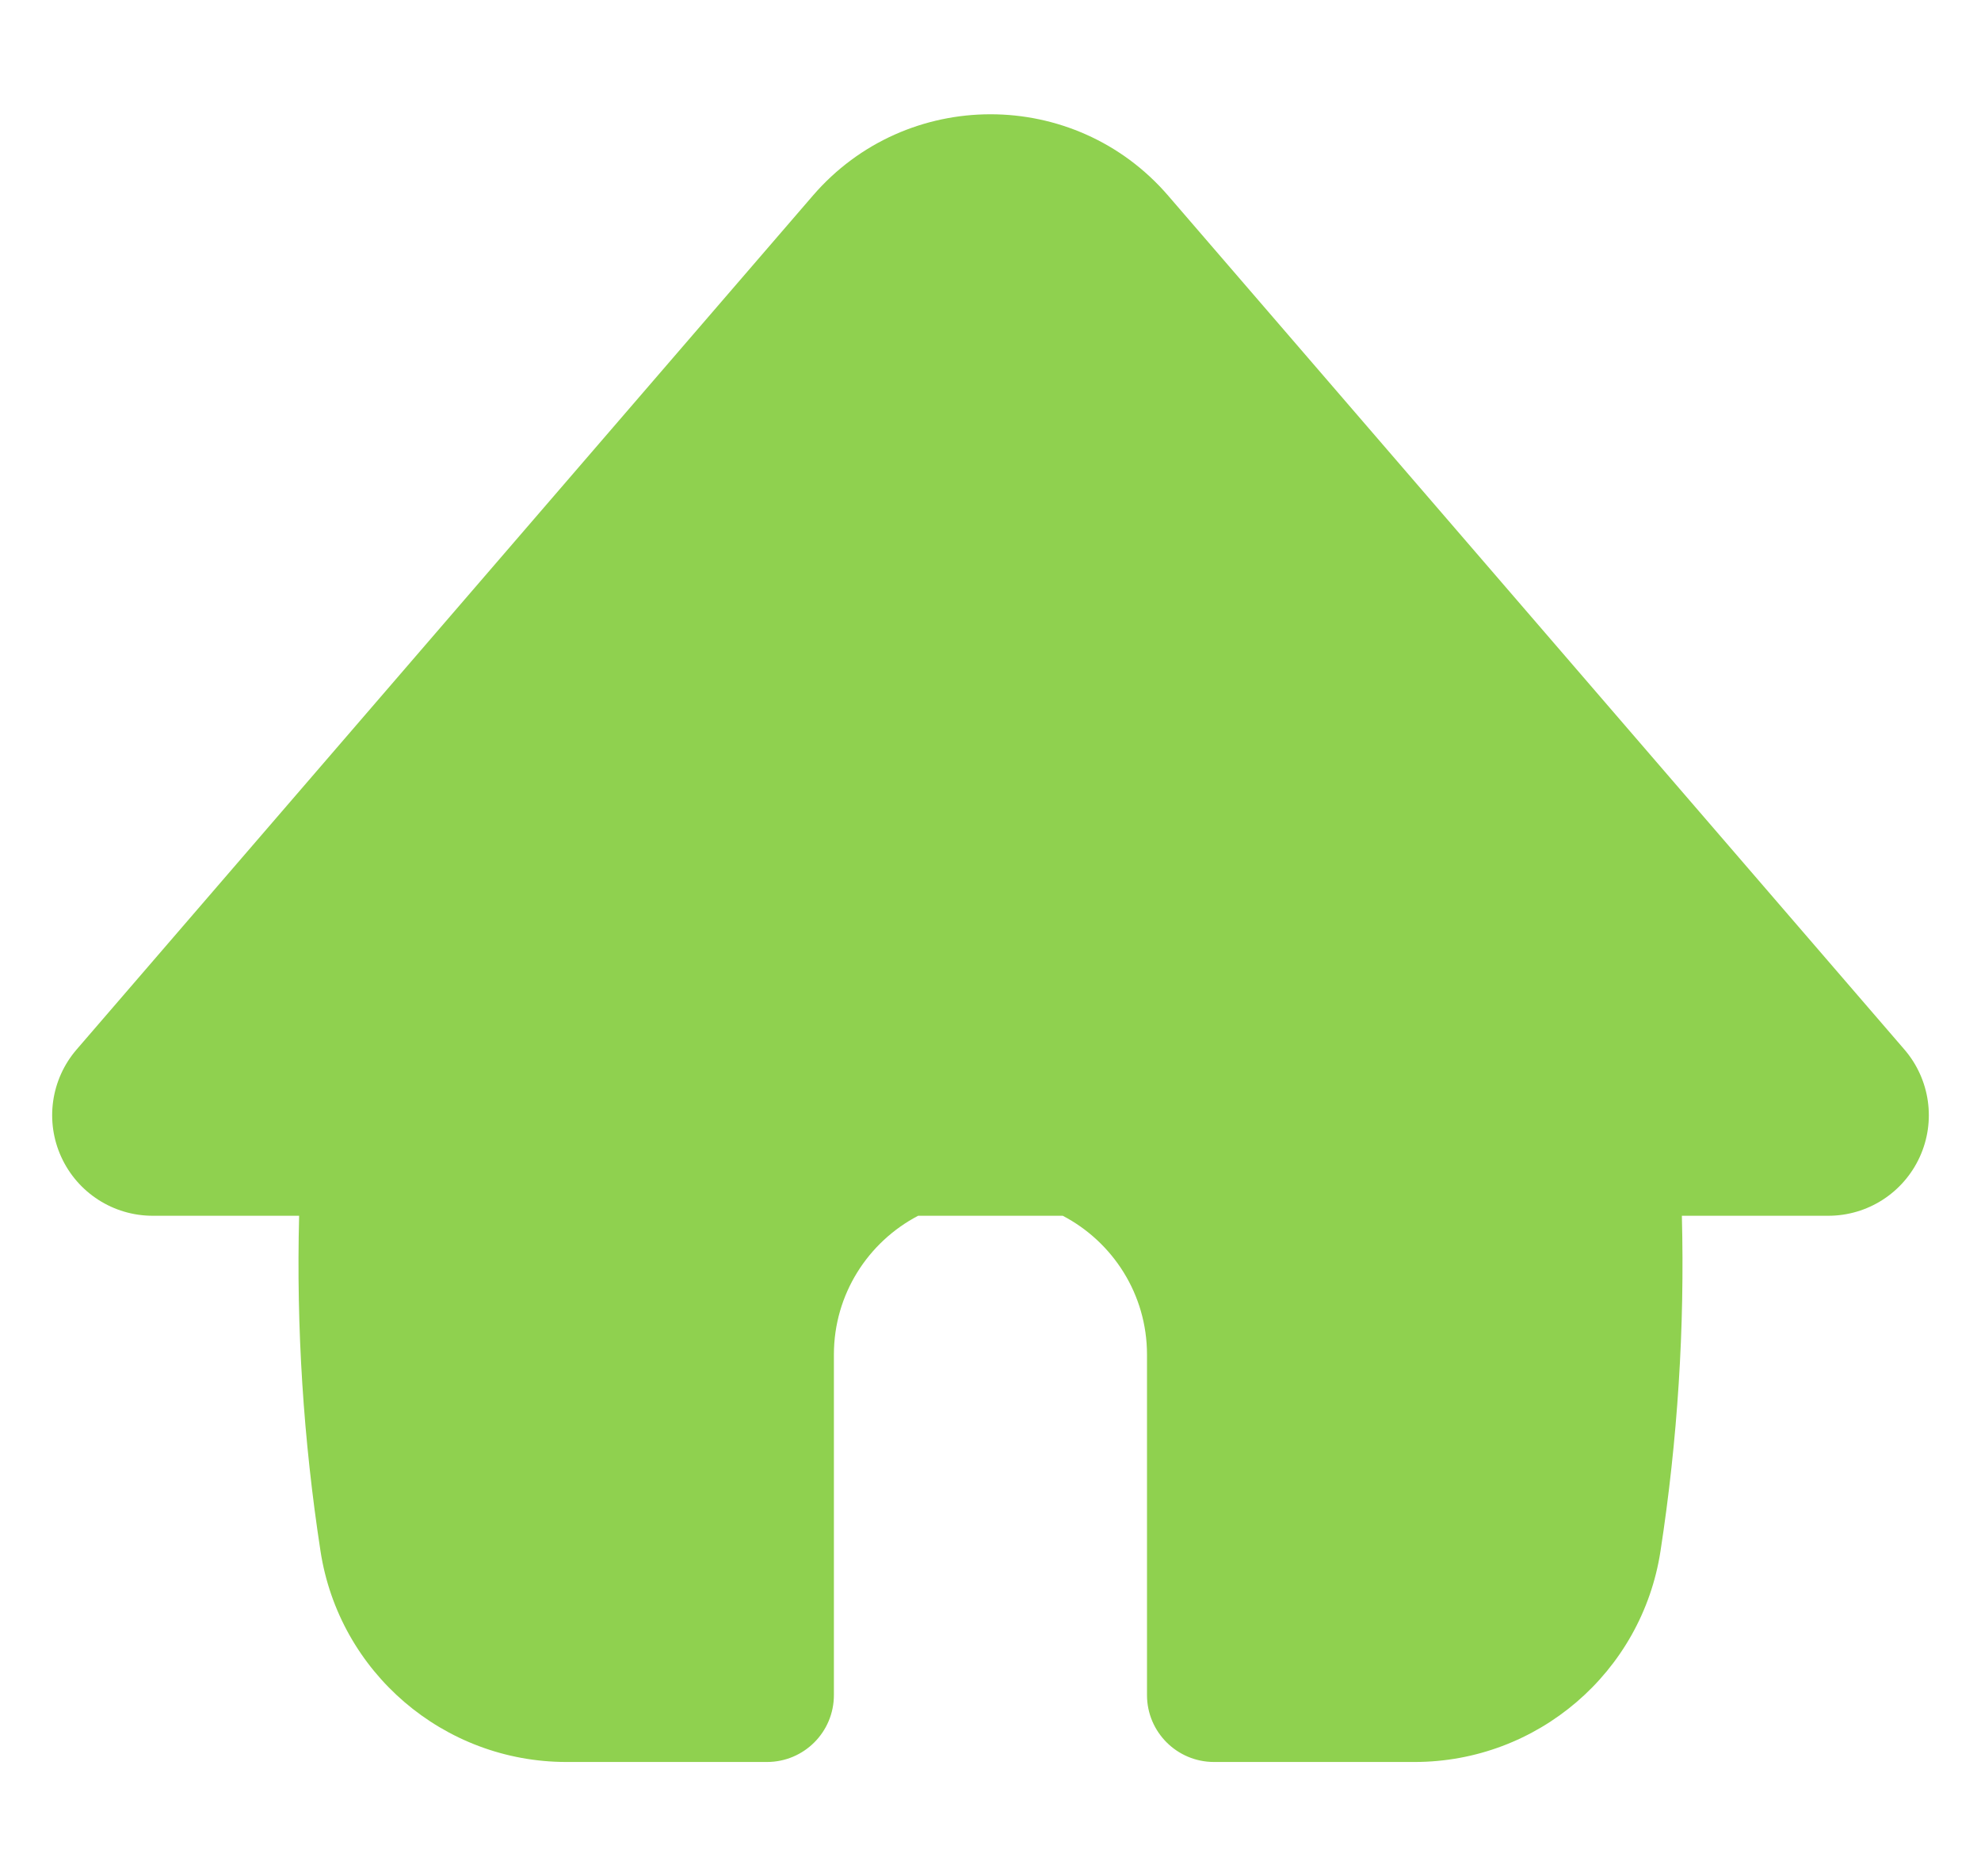 <svg width="19" height="18" viewBox="0 0 19 18" fill="none" xmlns="http://www.w3.org/2000/svg">
<g clip-path="url(#clip0_308_338)">
<path fill-rule="evenodd" clip-rule="evenodd" d="M8.806 11.663H10.193C10.673 11.914 11.001 12.416 11.001 12.995V16.261C11.001 16.616 11.289 16.903 11.644 16.903H13.567C14.745 16.903 15.747 16.044 15.926 14.88C16.09 13.814 16.159 12.738 16.131 11.663H17.536C17.913 11.663 18.255 11.443 18.412 11.1C18.569 10.758 18.512 10.355 18.266 10.069L11.204 1.877C10.307 0.836 8.693 0.836 7.796 1.877L0.734 10.069C0.488 10.355 0.431 10.758 0.588 11.1C0.745 11.443 1.087 11.663 1.464 11.663H2.869C2.841 12.738 2.91 13.814 3.074 14.88C3.253 16.044 4.255 16.903 5.433 16.903H7.356C7.711 16.903 7.998 16.616 7.998 16.261V12.995C7.998 12.416 8.326 11.914 8.806 11.663Z" fill="#8FD14F"/>
</g>
<defs>
<clipPath id="clip0_308_338">
<rect width="18" height="18" fill="white" transform="translate(0.5)"/>
</clipPath>
</defs>
</svg>
